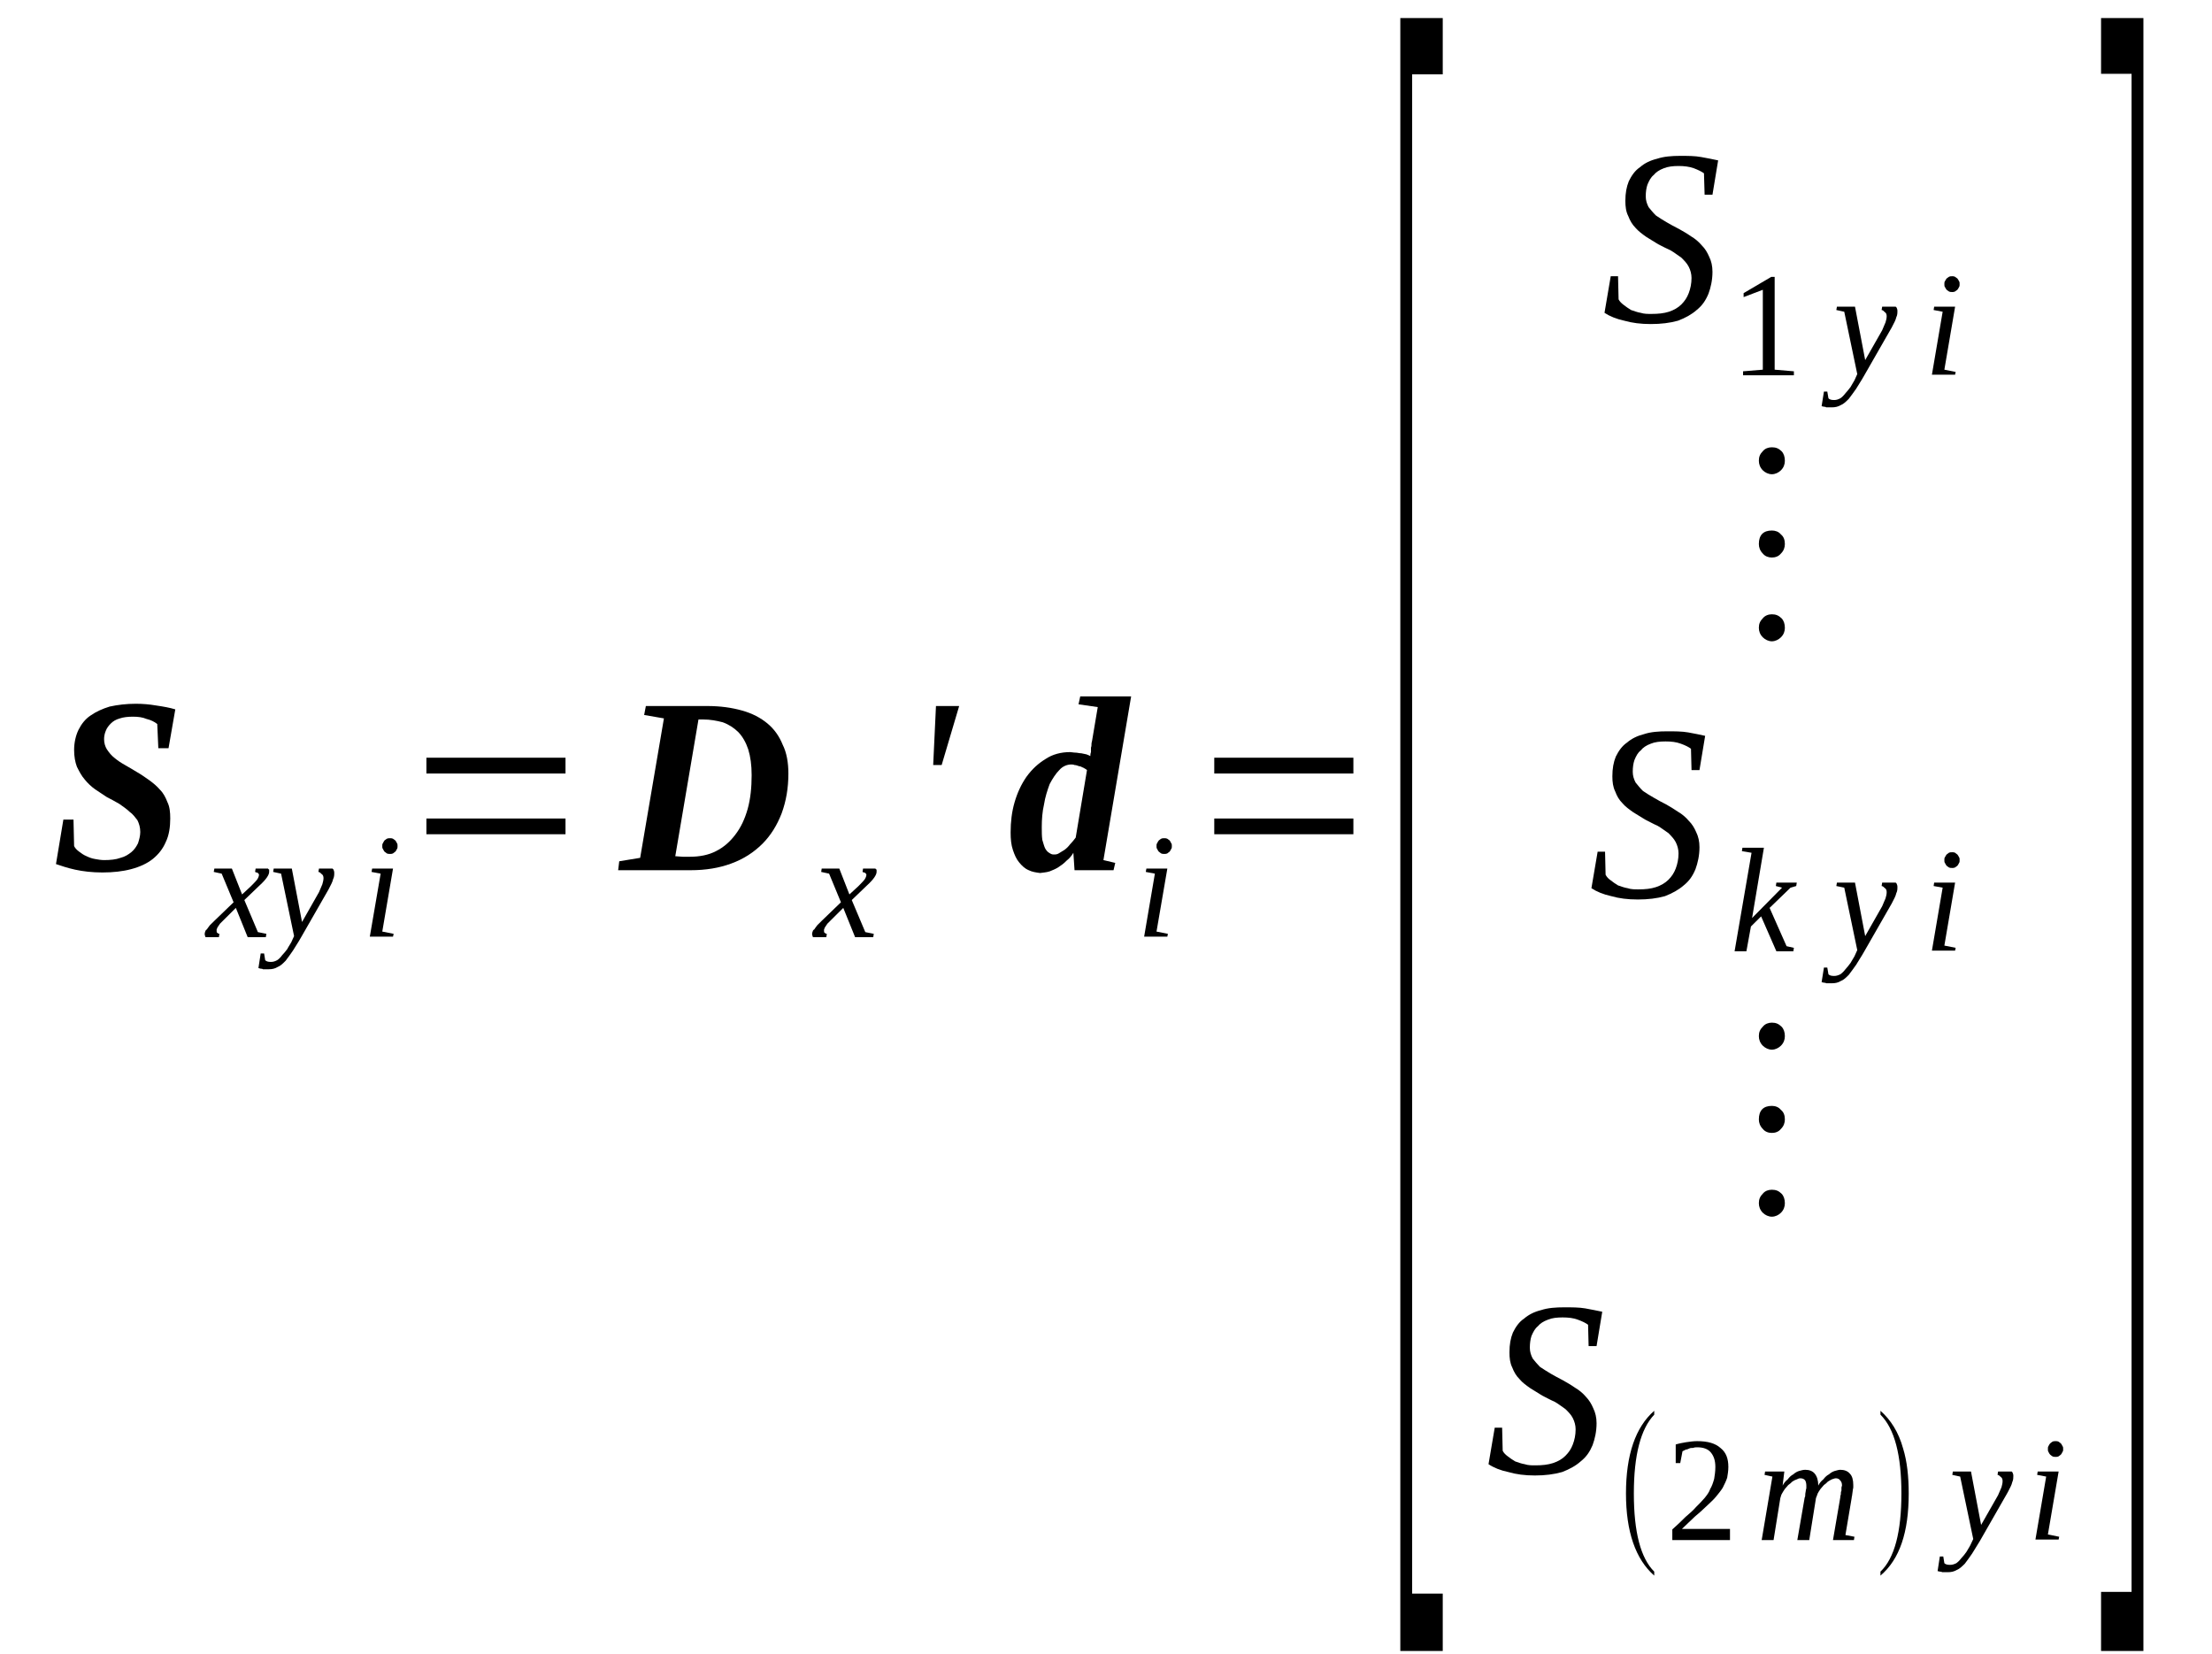 <?xml version='1.0' encoding='UTF-8'?>
<!-- This file was generated by dvisvgm 1.15.1 -->
<svg height='83pt' version='1.1' viewBox='0 -83 111 83' width='111pt' xmlns='http://www.w3.org/2000/svg' xmlns:xlink='http://www.w3.org/1999/xlink'>
<defs>
<clipPath id='clip1'>
<path clip-rule='evenodd' d='M0 -82.995H110.966V-0.028H0V-82.995'/>
</clipPath>
</defs>
<g id='page1'>
<g>
<path clip-path='url(#clip1)' d='M5.137 -39.227C4.625 -39.227 4.172 -39.281 3.773 -39.367C3.379 -39.453 3.066 -39.562 2.809 -39.648L3.18 -41.879H3.688L3.719 -40.551C3.773 -40.438 3.859 -40.355 3.973 -40.27C4.086 -40.184 4.199 -40.102 4.344 -40.043C4.457 -39.988 4.598 -39.93 4.77 -39.902C4.91 -39.875 5.078 -39.848 5.223 -39.848C5.535 -39.848 5.816 -39.875 6.047 -39.961C6.273 -40.016 6.441 -40.129 6.586 -40.242C6.754 -40.383 6.84 -40.523 6.926 -40.691C6.98 -40.863 7.039 -41.059 7.039 -41.258C7.039 -41.484 6.98 -41.68 6.895 -41.852C6.781 -41.992 6.668 -42.16 6.5 -42.273C6.355 -42.414 6.187 -42.527 5.988 -42.668C5.789 -42.781 5.59 -42.895 5.363 -43.008C5.164 -43.148 4.965 -43.262 4.77 -43.402C4.57 -43.543 4.398 -43.711 4.258 -43.883C4.086 -44.078 3.973 -44.305 3.859 -44.531C3.773 -44.758 3.719 -45.039 3.719 -45.379C3.719 -45.746 3.805 -46.113 3.945 -46.395C4.086 -46.676 4.285 -46.93 4.539 -47.098C4.824 -47.297 5.137 -47.438 5.504 -47.551C5.902 -47.637 6.328 -47.691 6.813 -47.691C7.152 -47.691 7.492 -47.664 7.832 -47.605C8.203 -47.551 8.516 -47.496 8.797 -47.41L8.457 -45.461H7.945L7.891 -46.676C7.746 -46.789 7.578 -46.875 7.352 -46.93C7.152 -47.016 6.926 -47.043 6.668 -47.043C6.414 -47.043 6.187 -47.016 6.016 -46.957C5.816 -46.902 5.676 -46.816 5.563 -46.703C5.449 -46.59 5.363 -46.477 5.309 -46.336C5.25 -46.195 5.223 -46.055 5.223 -45.914C5.223 -45.715 5.277 -45.547 5.363 -45.406C5.477 -45.238 5.59 -45.094 5.734 -44.984C5.902 -44.84 6.074 -44.73 6.273 -44.617C6.469 -44.504 6.668 -44.391 6.895 -44.25C7.094 -44.137 7.293 -43.996 7.492 -43.855C7.691 -43.711 7.859 -43.57 8.031 -43.375C8.203 -43.203 8.316 -42.98 8.402 -42.754C8.516 -42.527 8.543 -42.246 8.543 -41.934C8.543 -41.512 8.484 -41.09 8.316 -40.75C8.172 -40.41 7.945 -40.129 7.664 -39.902C7.379 -39.676 7.012 -39.508 6.586 -39.395C6.16 -39.281 5.676 -39.227 5.137 -39.227Z' fill-rule='evenodd'/>
<path clip-path='url(#clip1)' d='M11.238 -36.856C11.152 -36.77 11.097 -36.715 11.039 -36.657C11.011 -36.602 10.953 -36.543 10.925 -36.489C10.898 -36.461 10.898 -36.403 10.871 -36.375C10.871 -36.348 10.871 -36.321 10.871 -36.289C10.871 -36.262 10.871 -36.207 10.898 -36.207C10.925 -36.18 10.953 -36.149 11.011 -36.149L10.984 -35.981H10.332C10.3 -35.981 10.3 -36.008 10.3 -36.035C10.273 -36.067 10.273 -36.094 10.273 -36.149C10.273 -36.18 10.273 -36.207 10.3 -36.262C10.3 -36.289 10.332 -36.348 10.386 -36.375C10.414 -36.434 10.472 -36.489 10.527 -36.575C10.585 -36.629 10.671 -36.715 10.757 -36.801L11.722 -37.731L11.124 -39.168L10.726 -39.254L10.757 -39.422H11.636L12.148 -38.125L12.601 -38.547C12.742 -38.692 12.855 -38.801 12.914 -38.887C12.968 -38.973 12.996 -39.055 12.996 -39.114C12.996 -39.141 12.996 -39.141 12.968 -39.168C12.968 -39.168 12.941 -39.2 12.941 -39.2C12.914 -39.227 12.882 -39.227 12.855 -39.227C12.828 -39.254 12.8 -39.254 12.8 -39.254L12.828 -39.422H13.453C13.453 -39.395 13.48 -39.395 13.507 -39.367C13.507 -39.34 13.507 -39.309 13.507 -39.254C13.507 -39.114 13.367 -38.887 13.027 -38.578L12.261 -37.844L12.941 -36.235L13.367 -36.149L13.339 -35.981H12.429L11.835 -37.45L11.238 -36.856Z' fill-rule='evenodd'/>
<path clip-path='url(#clip1)' d='M13.734 -39.422H14.644L15.156 -36.742L16.007 -38.239C16.062 -38.379 16.121 -38.492 16.175 -38.633C16.203 -38.746 16.234 -38.832 16.234 -38.946C16.234 -39.028 16.203 -39.114 16.148 -39.141C16.089 -39.2 16.035 -39.254 15.976 -39.254L16.007 -39.422H16.687C16.714 -39.395 16.746 -39.367 16.746 -39.34C16.773 -39.282 16.773 -39.254 16.773 -39.2C16.773 -39.114 16.773 -39 16.714 -38.887C16.687 -38.746 16.601 -38.606 16.488 -38.379L15.097 -35.953C14.957 -35.7 14.812 -35.5 14.699 -35.305C14.558 -35.106 14.445 -34.938 14.332 -34.797C14.191 -34.653 14.078 -34.543 13.933 -34.485C13.793 -34.399 13.652 -34.371 13.48 -34.371C13.421 -34.371 13.367 -34.371 13.339 -34.371C13.281 -34.371 13.253 -34.371 13.195 -34.371C13.168 -34.399 13.113 -34.399 13.082 -34.399C13.054 -34.399 12.996 -34.43 12.968 -34.43L13.082 -35.164H13.253L13.308 -34.825C13.367 -34.766 13.453 -34.739 13.593 -34.739C13.707 -34.739 13.793 -34.766 13.906 -34.825C13.992 -34.879 14.078 -34.965 14.16 -35.078C14.246 -35.164 14.332 -35.274 14.418 -35.387C14.472 -35.5 14.558 -35.614 14.617 -35.727L14.757 -36.035L14.105 -39.168L13.707 -39.254L13.734 -39.422Z' fill-rule='evenodd'/>
<path clip-path='url(#clip1)' d='M19.183 -36.262L19.753 -36.149L19.722 -36.008H18.558L19.101 -39.168L18.644 -39.254L18.675 -39.422H19.722L19.183 -36.262ZM19.949 -40.551C19.949 -40.496 19.949 -40.438 19.921 -40.41C19.894 -40.356 19.867 -40.297 19.835 -40.27C19.808 -40.242 19.753 -40.215 19.722 -40.184C19.668 -40.157 19.609 -40.157 19.581 -40.157C19.527 -40.157 19.468 -40.157 19.41 -40.184C19.382 -40.215 19.328 -40.242 19.296 -40.27C19.269 -40.297 19.242 -40.356 19.214 -40.41C19.183 -40.438 19.183 -40.496 19.183 -40.551C19.183 -40.61 19.183 -40.664 19.214 -40.692C19.242 -40.75 19.269 -40.805 19.296 -40.836C19.328 -40.864 19.382 -40.891 19.41 -40.918C19.468 -40.946 19.527 -40.946 19.581 -40.946C19.609 -40.946 19.668 -40.946 19.722 -40.918C19.753 -40.891 19.808 -40.864 19.835 -40.836C19.867 -40.805 19.894 -40.75 19.921 -40.692C19.949 -40.664 19.949 -40.61 19.949 -40.551Z' fill-rule='evenodd'/>
<path clip-path='url(#clip1)' d='M21.398 -41.145V-41.934H28.378V-41.145H21.398ZM21.398 -44.192V-44.985H28.378V-44.192H21.398Z' fill-rule='evenodd'/>
<path clip-path='url(#clip1)' d='M37.718 -44.11C37.718 -44.617 37.66 -45.039 37.546 -45.407C37.433 -45.746 37.261 -46.055 37.035 -46.282C36.836 -46.477 36.581 -46.649 36.269 -46.762C35.956 -46.844 35.644 -46.903 35.277 -46.903H35.05L33.886 -40.043C33.999 -40.043 34.14 -40.016 34.253 -40.016S34.48 -40.016 34.624 -40.016C35.105 -40.016 35.558 -40.102 35.929 -40.297C36.328 -40.496 36.636 -40.778 36.894 -41.117C37.179 -41.485 37.374 -41.907 37.519 -42.414C37.66 -42.922 37.718 -43.489 37.718 -44.11ZM35.476 -47.578C36.156 -47.578 36.722 -47.496 37.234 -47.352C37.746 -47.211 38.171 -46.985 38.511 -46.703C38.851 -46.422 39.109 -46.055 39.277 -45.633C39.476 -45.239 39.562 -44.731 39.562 -44.192C39.562 -43.457 39.449 -42.809 39.222 -42.188C38.992 -41.598 38.683 -41.09 38.257 -40.664C37.831 -40.242 37.32 -39.903 36.695 -39.676C36.097 -39.453 35.417 -39.34 34.652 -39.34C34.167 -39.34 33.714 -39.34 33.289 -39.34C32.863 -39.34 32.496 -39.34 32.156 -39.34H31.019L31.074 -39.789L32.124 -39.961L33.316 -46.957L32.324 -47.129L32.41 -47.578H35.476Z' fill-rule='evenodd'/>
<path clip-path='url(#clip1)' d='M41.718 -36.856C41.632 -36.77 41.578 -36.715 41.519 -36.657C41.492 -36.602 41.433 -36.543 41.406 -36.489C41.378 -36.461 41.378 -36.403 41.351 -36.375C41.351 -36.348 41.351 -36.321 41.351 -36.289C41.351 -36.262 41.351 -36.207 41.378 -36.207C41.406 -36.18 41.433 -36.149 41.492 -36.149L41.464 -35.981H40.808C40.781 -35.981 40.781 -36.008 40.781 -36.035C40.753 -36.067 40.753 -36.094 40.753 -36.149C40.753 -36.18 40.753 -36.207 40.781 -36.262C40.781 -36.289 40.808 -36.348 40.867 -36.375C40.894 -36.434 40.953 -36.489 41.007 -36.575C41.066 -36.629 41.152 -36.715 41.234 -36.801L42.199 -37.731L41.605 -39.168L41.207 -39.254L41.234 -39.422H42.117L42.624 -38.125L43.082 -38.547C43.222 -38.692 43.336 -38.801 43.394 -38.887C43.449 -38.973 43.476 -39.055 43.476 -39.114C43.476 -39.141 43.476 -39.141 43.449 -39.168C43.449 -39.168 43.421 -39.2 43.421 -39.2C43.394 -39.227 43.363 -39.227 43.336 -39.227C43.308 -39.254 43.281 -39.254 43.281 -39.254L43.308 -39.422H43.933C43.933 -39.395 43.961 -39.395 43.988 -39.367C43.988 -39.34 43.988 -39.309 43.988 -39.254C43.988 -39.114 43.847 -38.887 43.507 -38.578L42.742 -37.844L43.421 -36.235L43.847 -36.149L43.82 -35.981H42.91L42.316 -37.45L41.718 -36.856Z' fill-rule='evenodd'/>
<path clip-path='url(#clip1)' d='M46.968 -47.578H48.132L47.253 -44.617H46.828L46.968 -47.578Z' fill-rule='evenodd'/>
<path clip-path='url(#clip1)' d='M52.191 -39.2C51.992 -39.227 51.792 -39.254 51.624 -39.34C51.425 -39.422 51.281 -39.563 51.14 -39.735C50.999 -39.903 50.914 -40.102 50.828 -40.356C50.742 -40.61 50.714 -40.891 50.714 -41.231C50.714 -41.766 50.773 -42.274 50.914 -42.754C51.054 -43.235 51.253 -43.657 51.507 -44.024C51.792 -44.418 52.105 -44.7 52.476 -44.926C52.816 -45.153 53.242 -45.266 53.695 -45.266C53.781 -45.266 53.863 -45.239 53.98 -45.239C54.062 -45.239 54.148 -45.207 54.261 -45.207C54.347 -45.18 54.433 -45.18 54.519 -45.153C54.601 -45.125 54.66 -45.094 54.714 -45.067C54.714 -45.125 54.714 -45.18 54.746 -45.266C54.746 -45.321 54.746 -45.407 54.746 -45.492C54.773 -45.547 54.773 -45.633 54.773 -45.688C54.773 -45.746 54.8 -45.801 54.8 -45.828L55.086 -47.524L54.121 -47.664L54.207 -48.059H56.761L55.371 -39.848L55.964 -39.707L55.878 -39.34H53.921L53.863 -40.215C53.781 -40.075 53.667 -39.93 53.523 -39.821C53.382 -39.676 53.269 -39.594 53.097 -39.481C52.957 -39.395 52.816 -39.34 52.671 -39.282C52.503 -39.227 52.359 -39.227 52.191 -39.2ZM52.277 -41.512C52.277 -41.258 52.277 -41.059 52.304 -40.864C52.359 -40.692 52.39 -40.551 52.445 -40.438C52.503 -40.328 52.589 -40.242 52.644 -40.215C52.73 -40.157 52.785 -40.129 52.871 -40.129S53.042 -40.129 53.128 -40.184C53.211 -40.242 53.324 -40.297 53.41 -40.356C53.523 -40.438 53.609 -40.524 53.695 -40.637C53.808 -40.75 53.894 -40.864 53.98 -40.977L54.546 -44.364C54.519 -44.391 54.433 -44.446 54.374 -44.477C54.289 -44.504 54.234 -44.559 54.148 -44.559C54.062 -44.586 54.007 -44.617 53.921 -44.617C53.863 -44.645 53.808 -44.645 53.749 -44.645C53.554 -44.645 53.324 -44.559 53.156 -44.364C52.984 -44.192 52.816 -43.938 52.671 -43.657C52.558 -43.348 52.445 -43.008 52.39 -42.641C52.304 -42.274 52.277 -41.879 52.277 -41.512Z' fill-rule='evenodd'/>
<path clip-path='url(#clip1)' d='M58.035 -36.262L58.605 -36.149L58.578 -36.008H57.414L57.953 -39.168L57.496 -39.254L57.527 -39.422H58.578L58.035 -36.262ZM58.804 -40.551C58.804 -40.496 58.804 -40.438 58.773 -40.41C58.746 -40.356 58.718 -40.297 58.691 -40.27C58.66 -40.242 58.605 -40.215 58.578 -40.184C58.519 -40.157 58.461 -40.157 58.433 -40.157C58.378 -40.157 58.32 -40.157 58.265 -40.184C58.234 -40.215 58.179 -40.242 58.152 -40.27C58.121 -40.297 58.093 -40.356 58.066 -40.41C58.035 -40.438 58.035 -40.496 58.035 -40.551C58.035 -40.61 58.035 -40.664 58.066 -40.692C58.093 -40.75 58.121 -40.805 58.152 -40.836C58.179 -40.864 58.234 -40.891 58.265 -40.918C58.32 -40.946 58.378 -40.946 58.433 -40.946C58.461 -40.946 58.519 -40.946 58.578 -40.918C58.605 -40.891 58.66 -40.864 58.691 -40.836C58.718 -40.805 58.746 -40.75 58.773 -40.692C58.804 -40.664 58.804 -40.61 58.804 -40.551Z' fill-rule='evenodd'/>
<path clip-path='url(#clip1)' d='M60.933 -41.145V-41.934H67.914V-41.145H60.933ZM60.933 -44.192V-44.985H67.914V-44.192H60.933Z' fill-rule='evenodd'/>
<path clip-path='url(#clip1)' d='M70.269 -0.168V-82.094H72.398V-79.27H70.863V-3.047H72.398V-0.168H70.269Z' fill-rule='evenodd'/>
<path clip-path='url(#clip1)' d='M80.828 -69.141H81.195L81.222 -67.981C81.281 -67.867 81.367 -67.785 81.48 -67.7C81.593 -67.614 81.707 -67.531 81.847 -67.446C82.019 -67.391 82.16 -67.332 82.332 -67.305C82.499 -67.25 82.671 -67.25 82.871 -67.25C83.21 -67.25 83.492 -67.278 83.749 -67.36C84.003 -67.446 84.203 -67.559 84.374 -67.727C84.543 -67.899 84.656 -68.067 84.742 -68.293C84.828 -68.52 84.882 -68.774 84.882 -69.055C84.882 -69.25 84.828 -69.45 84.742 -69.617C84.656 -69.789 84.515 -69.93 84.374 -70.071C84.203 -70.184 84.031 -70.325 83.835 -70.438C83.636 -70.524 83.437 -70.633 83.21 -70.746C83.011 -70.86 82.812 -71 82.613 -71.114C82.414 -71.254 82.218 -71.399 82.074 -71.567C81.906 -71.735 81.793 -71.934 81.707 -72.16C81.593 -72.383 81.562 -72.637 81.562 -72.922C81.562 -73.317 81.621 -73.625 81.734 -73.906C81.874 -74.192 82.046 -74.446 82.3 -74.614C82.527 -74.813 82.812 -74.953 83.152 -75.035C83.492 -75.149 83.89 -75.18 84.316 -75.18C84.687 -75.18 85.054 -75.18 85.367 -75.121C85.679 -75.067 85.964 -75.008 86.218 -74.953L85.933 -73.231H85.539L85.507 -74.305C85.394 -74.387 85.226 -74.473 84.999 -74.559C84.769 -74.641 84.515 -74.672 84.23 -74.672C83.949 -74.672 83.691 -74.641 83.492 -74.559C83.265 -74.473 83.097 -74.36 82.984 -74.219C82.839 -74.106 82.757 -73.938 82.671 -73.739C82.613 -73.571 82.585 -73.371 82.585 -73.145C82.585 -72.95 82.64 -72.781 82.726 -72.61C82.839 -72.469 82.953 -72.328 83.097 -72.188C83.265 -72.075 83.437 -71.961 83.636 -71.848C83.835 -71.735 84.031 -71.621 84.261 -71.508C84.457 -71.399 84.656 -71.285 84.855 -71.145C85.054 -71.031 85.253 -70.86 85.394 -70.692C85.566 -70.524 85.679 -70.325 85.765 -70.125C85.878 -69.903 85.933 -69.649 85.933 -69.364C85.933 -68.942 85.847 -68.575 85.734 -68.266C85.593 -67.926 85.421 -67.672 85.14 -67.446C84.882 -67.219 84.574 -67.051 84.203 -66.91C83.804 -66.797 83.351 -66.742 82.839 -66.742C82.332 -66.742 81.906 -66.797 81.507 -66.91C81.109 -66.996 80.769 -67.137 80.515 -67.305L80.828 -69.141Z' fill-rule='evenodd'/>
<path clip-path='url(#clip1)' d='M89.054 -64.453L90.019 -64.371V-64.172H87.468V-64.371L88.46 -64.453V-68.461L87.496 -68.094V-68.293L88.886 -69.11H89.054V-64.453Z' fill-rule='evenodd'/>
<path clip-path='url(#clip1)' d='M92.179 -67.614H93.085L93.597 -64.934L94.449 -66.43C94.503 -66.571 94.562 -66.684 94.617 -66.825C94.648 -66.938 94.675 -67.024 94.675 -67.137C94.675 -67.219 94.648 -67.305 94.589 -67.332C94.535 -67.391 94.476 -67.446 94.421 -67.446L94.449 -67.614H95.128C95.156 -67.586 95.187 -67.559 95.187 -67.531C95.214 -67.473 95.214 -67.446 95.214 -67.391C95.214 -67.305 95.214 -67.192 95.156 -67.078C95.128 -66.938 95.043 -66.797 94.929 -66.571L93.539 -64.145C93.398 -63.891 93.257 -63.692 93.144 -63.496C92.999 -63.297 92.886 -63.129 92.773 -62.989C92.632 -62.848 92.519 -62.735 92.374 -62.676C92.234 -62.594 92.093 -62.563 91.921 -62.563C91.867 -62.563 91.808 -62.563 91.781 -62.563C91.722 -62.563 91.668 -62.563 91.64 -62.563C91.609 -62.594 91.554 -62.594 91.527 -62.594C91.496 -62.594 91.441 -62.621 91.41 -62.621L91.527 -63.356H91.695L91.753 -63.016C91.808 -62.957 91.894 -62.93 92.035 -62.93C92.148 -62.93 92.234 -62.957 92.347 -63.016C92.433 -63.071 92.519 -63.157 92.605 -63.27C92.687 -63.356 92.773 -63.465 92.859 -63.578C92.918 -63.692 92.999 -63.805 93.058 -63.918L93.199 -64.231L92.546 -67.36L92.148 -67.446L92.179 -67.614Z' fill-rule='evenodd'/>
<path clip-path='url(#clip1)' d='M97.57 -64.453L98.136 -64.34L98.109 -64.2H96.945L97.484 -67.36L97.031 -67.446L97.058 -67.614H98.109L97.57 -64.453ZM98.335 -68.743C98.335 -68.688 98.335 -68.633 98.308 -68.602C98.281 -68.547 98.249 -68.489 98.222 -68.461C98.195 -68.434 98.136 -68.406 98.109 -68.379C98.054 -68.348 97.996 -68.348 97.968 -68.348C97.91 -68.348 97.855 -68.348 97.796 -68.379C97.769 -68.406 97.71 -68.434 97.683 -68.461C97.656 -68.489 97.628 -68.547 97.597 -68.602C97.57 -68.633 97.57 -68.688 97.57 -68.743C97.57 -68.801 97.57 -68.856 97.597 -68.887C97.628 -68.942 97.656 -68.996 97.683 -69.028C97.71 -69.055 97.769 -69.082 97.796 -69.11C97.855 -69.141 97.91 -69.141 97.968 -69.141C97.996 -69.141 98.054 -69.141 98.109 -69.11C98.136 -69.082 98.195 -69.055 98.222 -69.028C98.249 -68.996 98.281 -68.942 98.308 -68.887C98.335 -68.856 98.335 -68.801 98.335 -68.743Z' fill-rule='evenodd'/>
<path clip-path='url(#clip1)' d='M88.914 -52.18C89.113 -52.18 89.253 -52.121 89.398 -51.981C89.511 -51.867 89.566 -51.7 89.566 -51.5C89.566 -51.332 89.511 -51.164 89.367 -51.024C89.253 -50.91 89.085 -50.825 88.914 -50.825C88.746 -50.825 88.574 -50.91 88.46 -51.024C88.32 -51.164 88.261 -51.332 88.261 -51.5C88.261 -51.7 88.32 -51.84 88.46 -51.981C88.574 -52.121 88.746 -52.18 88.914 -52.18ZM88.914 -56.383C89.085 -56.383 89.253 -56.328 89.367 -56.188C89.511 -56.075 89.566 -55.903 89.566 -55.707C89.566 -55.535 89.511 -55.367 89.367 -55.227C89.253 -55.086 89.085 -55.028 88.914 -55.028C88.746 -55.028 88.574 -55.086 88.46 -55.227C88.32 -55.367 88.261 -55.535 88.261 -55.707C88.261 -56.157 88.488 -56.383 88.914 -56.383ZM88.914 -60.559C89.113 -60.559 89.253 -60.504 89.398 -60.364C89.511 -60.25 89.566 -60.082 89.566 -59.883C89.566 -59.715 89.511 -59.543 89.367 -59.403C89.253 -59.289 89.085 -59.207 88.914 -59.207C88.746 -59.207 88.574 -59.289 88.46 -59.403C88.32 -59.543 88.261 -59.715 88.261 -59.883C88.261 -60.082 88.32 -60.223 88.46 -60.364C88.574 -60.504 88.746 -60.559 88.914 -60.559Z' fill-rule='evenodd'/>
<path clip-path='url(#clip1)' d='M80.171 -40.27H80.543L80.57 -39.114C80.628 -39 80.71 -38.914 80.828 -38.832C80.941 -38.746 81.054 -38.66 81.195 -38.578C81.367 -38.52 81.507 -38.465 81.675 -38.438C81.847 -38.379 82.019 -38.379 82.218 -38.379C82.558 -38.379 82.839 -38.407 83.097 -38.492C83.351 -38.578 83.55 -38.692 83.722 -38.86C83.89 -39.028 84.003 -39.2 84.089 -39.422C84.175 -39.649 84.23 -39.903 84.23 -40.184C84.23 -40.383 84.175 -40.582 84.089 -40.75C84.003 -40.918 83.863 -41.059 83.722 -41.203C83.55 -41.313 83.378 -41.457 83.183 -41.567C82.984 -41.653 82.785 -41.766 82.558 -41.879C82.359 -41.992 82.16 -42.133 81.96 -42.246C81.761 -42.387 81.562 -42.528 81.421 -42.696C81.249 -42.867 81.136 -43.063 81.054 -43.289C80.941 -43.516 80.91 -43.77 80.91 -44.051C80.91 -44.446 80.968 -44.758 81.082 -45.039C81.222 -45.321 81.394 -45.575 81.648 -45.746C81.874 -45.942 82.16 -46.082 82.499 -46.168C82.839 -46.282 83.238 -46.309 83.664 -46.309C84.031 -46.309 84.402 -46.309 84.714 -46.254C85.027 -46.196 85.308 -46.141 85.566 -46.082L85.281 -44.364H84.882L84.855 -45.434C84.742 -45.52 84.574 -45.606 84.343 -45.688C84.117 -45.774 83.863 -45.801 83.578 -45.801C83.296 -45.801 83.039 -45.774 82.839 -45.688C82.613 -45.606 82.445 -45.492 82.332 -45.348C82.187 -45.239 82.101 -45.067 82.019 -44.871C81.96 -44.7 81.933 -44.504 81.933 -44.278C81.933 -44.078 81.988 -43.91 82.074 -43.742C82.187 -43.602 82.3 -43.457 82.445 -43.317C82.613 -43.203 82.785 -43.094 82.984 -42.981C83.183 -42.867 83.378 -42.754 83.609 -42.641C83.804 -42.528 84.003 -42.414 84.203 -42.274C84.402 -42.16 84.601 -41.992 84.742 -41.821C84.914 -41.653 85.027 -41.457 85.113 -41.258C85.226 -41.032 85.281 -40.778 85.281 -40.496C85.281 -40.075 85.195 -39.707 85.082 -39.395C84.941 -39.055 84.769 -38.801 84.488 -38.578C84.23 -38.352 83.918 -38.184 83.55 -38.039C83.152 -37.926 82.699 -37.871 82.187 -37.871C81.675 -37.871 81.249 -37.926 80.855 -38.039C80.457 -38.125 80.117 -38.266 79.859 -38.438L80.171 -40.27Z' fill-rule='evenodd'/>
<path clip-path='url(#clip1)' d='M87.894 -40.215L87.41 -40.297L87.437 -40.469H88.515L87.921 -36.942L89.425 -38.465L89.113 -38.547L89.14 -38.719H90.164L90.136 -38.547L89.851 -38.465L88.8 -37.45L89.652 -35.528L90.019 -35.446L89.992 -35.274H89.14L88.374 -37.024L87.863 -36.516L87.636 -35.274H87.043L87.894 -40.215Z' fill-rule='evenodd'/>
<path clip-path='url(#clip1)' d='M92.179 -38.719H93.085L93.597 -36.035L94.449 -37.532C94.503 -37.672 94.562 -37.785 94.617 -37.926C94.648 -38.039 94.675 -38.125 94.675 -38.239C94.675 -38.325 94.648 -38.407 94.589 -38.438C94.535 -38.492 94.476 -38.547 94.421 -38.547L94.449 -38.719H95.128C95.156 -38.692 95.187 -38.66 95.187 -38.633C95.214 -38.578 95.214 -38.547 95.214 -38.492C95.214 -38.407 95.214 -38.293 95.156 -38.184C95.128 -38.039 95.043 -37.899 94.929 -37.672L93.539 -35.246C93.398 -34.992 93.257 -34.797 93.144 -34.598C92.999 -34.399 92.886 -34.231 92.773 -34.09C92.632 -33.95 92.519 -33.836 92.374 -33.782C92.234 -33.696 92.093 -33.668 91.921 -33.668C91.867 -33.668 91.808 -33.668 91.781 -33.668C91.722 -33.668 91.668 -33.668 91.64 -33.668C91.609 -33.696 91.554 -33.696 91.527 -33.696C91.496 -33.696 91.441 -33.723 91.41 -33.723L91.527 -34.457H91.695L91.753 -34.117C91.808 -34.063 91.894 -34.035 92.035 -34.035C92.148 -34.035 92.234 -34.063 92.347 -34.117C92.433 -34.176 92.519 -34.258 92.605 -34.371C92.687 -34.457 92.773 -34.571 92.859 -34.684C92.918 -34.797 92.999 -34.907 93.058 -35.02L93.199 -35.332L92.546 -38.465L92.148 -38.547L92.179 -38.719Z' fill-rule='evenodd'/>
<path clip-path='url(#clip1)' d='M97.57 -35.559L98.136 -35.446L98.109 -35.305H96.945L97.484 -38.465L97.031 -38.547L97.058 -38.719H98.109L97.57 -35.559ZM98.335 -39.848C98.335 -39.789 98.335 -39.735 98.308 -39.707C98.281 -39.649 98.249 -39.594 98.222 -39.563C98.195 -39.535 98.136 -39.508 98.109 -39.481C98.054 -39.453 97.996 -39.453 97.968 -39.453C97.91 -39.453 97.855 -39.453 97.796 -39.481C97.769 -39.508 97.71 -39.535 97.683 -39.563C97.656 -39.594 97.628 -39.649 97.597 -39.707C97.57 -39.735 97.57 -39.789 97.57 -39.848C97.57 -39.903 97.57 -39.961 97.597 -39.989C97.628 -40.043 97.656 -40.102 97.683 -40.129C97.71 -40.157 97.769 -40.184 97.796 -40.215C97.855 -40.242 97.91 -40.242 97.968 -40.242C97.996 -40.242 98.054 -40.242 98.109 -40.215C98.136 -40.184 98.195 -40.157 98.222 -40.129C98.249 -40.102 98.281 -40.043 98.308 -39.989C98.335 -39.961 98.335 -39.903 98.335 -39.848Z' fill-rule='evenodd'/>
<path clip-path='url(#clip1)' d='M88.914 -23.309C89.113 -23.309 89.253 -23.254 89.398 -23.113C89.511 -23 89.566 -22.828 89.566 -22.633C89.566 -22.465 89.511 -22.293 89.367 -22.153C89.253 -22.039 89.085 -21.957 88.914 -21.957C88.746 -21.957 88.574 -22.039 88.46 -22.153C88.32 -22.293 88.261 -22.465 88.261 -22.633C88.261 -22.828 88.32 -22.973 88.46 -23.113C88.574 -23.254 88.746 -23.309 88.914 -23.309ZM88.914 -27.516C89.085 -27.516 89.253 -27.457 89.367 -27.317C89.511 -27.203 89.566 -27.035 89.566 -26.836C89.566 -26.668 89.511 -26.5 89.367 -26.36C89.253 -26.215 89.085 -26.16 88.914 -26.16C88.746 -26.16 88.574 -26.215 88.46 -26.36C88.32 -26.5 88.261 -26.668 88.261 -26.836C88.261 -27.289 88.488 -27.516 88.914 -27.516ZM88.914 -31.692C89.113 -31.692 89.253 -31.633 89.398 -31.492C89.511 -31.379 89.566 -31.211 89.566 -31.016C89.566 -30.844 89.511 -30.676 89.367 -30.535C89.253 -30.422 89.085 -30.336 88.914 -30.336C88.746 -30.336 88.574 -30.422 88.46 -30.535C88.32 -30.676 88.261 -30.844 88.261 -31.016C88.261 -31.211 88.32 -31.352 88.46 -31.492C88.574 -31.633 88.746 -31.692 88.914 -31.692Z' fill-rule='evenodd'/>
<path clip-path='url(#clip1)' d='M75.007 -11.371H75.378L75.406 -10.215C75.46 -10.102 75.546 -10.02 75.66 -9.934C75.773 -9.848 75.886 -9.766 76.031 -9.68C76.199 -9.621 76.343 -9.567 76.511 -9.539C76.683 -9.481 76.851 -9.481 77.05 -9.481C77.39 -9.481 77.675 -9.512 77.929 -9.594C78.187 -9.68 78.386 -9.793 78.554 -9.961C78.726 -10.133 78.839 -10.301 78.925 -10.528C79.011 -10.75 79.066 -11.004 79.066 -11.289C79.066 -11.485 79.011 -11.684 78.925 -11.852C78.839 -12.024 78.699 -12.164 78.554 -12.305C78.386 -12.418 78.214 -12.559 78.015 -12.672C77.816 -12.754 77.621 -12.867 77.39 -12.981C77.195 -13.094 76.996 -13.235 76.796 -13.348C76.597 -13.489 76.398 -13.629 76.257 -13.801C76.085 -13.969 75.972 -14.168 75.886 -14.391C75.773 -14.617 75.746 -14.871 75.746 -15.153C75.746 -15.551 75.804 -15.86 75.918 -16.141C76.058 -16.426 76.23 -16.68 76.484 -16.848C76.71 -17.043 76.996 -17.188 77.335 -17.27C77.675 -17.383 78.074 -17.41 78.499 -17.41C78.867 -17.41 79.238 -17.41 79.55 -17.356C79.859 -17.301 80.144 -17.242 80.402 -17.188L80.117 -15.465H79.718L79.691 -16.535C79.578 -16.621 79.406 -16.707 79.179 -16.789C78.953 -16.875 78.699 -16.903 78.414 -16.903C78.128 -16.903 77.874 -16.875 77.675 -16.789C77.449 -16.707 77.277 -16.594 77.164 -16.453C77.023 -16.34 76.937 -16.172 76.851 -15.973C76.796 -15.805 76.769 -15.606 76.769 -15.379C76.769 -15.184 76.824 -15.012 76.91 -14.844C77.023 -14.703 77.136 -14.563 77.277 -14.422C77.449 -14.309 77.621 -14.196 77.816 -14.082C78.015 -13.969 78.214 -13.856 78.441 -13.742C78.64 -13.629 78.839 -13.516 79.039 -13.375C79.238 -13.262 79.437 -13.094 79.578 -12.926C79.746 -12.754 79.859 -12.559 79.945 -12.36C80.058 -12.133 80.117 -11.879 80.117 -11.598C80.117 -11.176 80.031 -10.809 79.918 -10.496C79.777 -10.16 79.605 -9.906 79.32 -9.68C79.066 -9.453 78.753 -9.285 78.386 -9.145C77.988 -9.031 77.535 -8.973 77.023 -8.973C76.511 -8.973 76.085 -9.031 75.691 -9.145C75.293 -9.227 74.953 -9.367 74.695 -9.539L75.007 -11.371Z' fill-rule='evenodd'/>
<path clip-path='url(#clip1)' d='M83.011 -4.149V-3.949C82.074 -4.77 81.593 -6.153 81.593 -8.071C81.593 -10.02 82.074 -11.403 83.011 -12.219V-12.024C82.332 -11.317 81.988 -9.989 81.988 -8.071C81.988 -6.125 82.332 -4.824 83.011 -4.149Z' fill-rule='evenodd'/>
<path clip-path='url(#clip1)' d='M86.812 -5.731H83.918V-6.266C84.175 -6.492 84.374 -6.688 84.574 -6.887C84.769 -7.055 84.968 -7.223 85.113 -7.395C85.281 -7.563 85.421 -7.703 85.539 -7.844C85.652 -7.985 85.765 -8.129 85.82 -8.297C85.906 -8.438 85.964 -8.606 86.019 -8.805C86.046 -8.973 86.078 -9.172 86.078 -9.399C86.078 -9.735 85.992 -9.961 85.847 -10.133C85.707 -10.301 85.48 -10.387 85.168 -10.387C85.113 -10.387 85.027 -10.387 84.968 -10.356C84.882 -10.356 84.828 -10.356 84.769 -10.328C84.714 -10.301 84.656 -10.274 84.601 -10.274C84.543 -10.242 84.488 -10.215 84.429 -10.188L84.316 -9.594H84.089V-10.528C84.261 -10.582 84.429 -10.61 84.601 -10.641C84.8 -10.668 84.968 -10.696 85.168 -10.696C85.707 -10.696 86.078 -10.582 86.332 -10.356C86.617 -10.133 86.73 -9.821 86.73 -9.399C86.73 -9.199 86.699 -9.032 86.671 -8.86C86.617 -8.692 86.531 -8.524 86.445 -8.352C86.359 -8.211 86.218 -8.043 86.105 -7.903C85.964 -7.731 85.793 -7.59 85.621 -7.422C85.453 -7.254 85.253 -7.082 85.054 -6.914C84.855 -6.715 84.628 -6.52 84.402 -6.293H86.812V-5.731Z' fill-rule='evenodd'/>
<path clip-path='url(#clip1)' d='M91.242 -8.465C91.296 -8.578 91.382 -8.692 91.496 -8.778C91.582 -8.891 91.668 -8.973 91.781 -9.032C91.867 -9.114 91.98 -9.172 92.066 -9.199C92.179 -9.227 92.261 -9.258 92.347 -9.258C92.546 -9.258 92.718 -9.199 92.832 -9.059C92.945 -8.946 92.999 -8.75 92.999 -8.496C92.999 -8.465 92.999 -8.41 92.999 -8.383C92.999 -8.324 92.972 -8.27 92.972 -8.211C92.972 -8.156 92.945 -8.071 92.945 -8.016C92.945 -7.957 92.918 -7.903 92.918 -7.844L92.605 -5.985L93.058 -5.899L93.031 -5.731H91.98L92.347 -7.875C92.347 -7.903 92.347 -7.957 92.374 -8.016C92.374 -8.098 92.374 -8.156 92.406 -8.211C92.406 -8.27 92.406 -8.297 92.406 -8.352C92.406 -8.41 92.433 -8.438 92.433 -8.465C92.433 -8.578 92.406 -8.664 92.347 -8.719C92.293 -8.805 92.207 -8.832 92.121 -8.832C92.066 -8.832 92.007 -8.805 91.921 -8.778C91.867 -8.75 91.808 -8.719 91.722 -8.664C91.668 -8.606 91.609 -8.551 91.527 -8.496C91.468 -8.438 91.41 -8.352 91.355 -8.297C91.296 -8.211 91.242 -8.129 91.214 -8.071C91.183 -7.985 91.156 -7.903 91.128 -7.844L90.789 -5.731H90.191L90.562 -7.875C90.589 -7.903 90.589 -7.957 90.589 -8.016C90.589 -8.098 90.617 -8.156 90.617 -8.211C90.617 -8.27 90.644 -8.297 90.644 -8.352C90.644 -8.41 90.644 -8.438 90.644 -8.465C90.644 -8.578 90.617 -8.664 90.589 -8.719C90.531 -8.805 90.445 -8.832 90.332 -8.832C90.277 -8.832 90.218 -8.805 90.164 -8.778C90.078 -8.75 90.019 -8.719 89.937 -8.664C89.878 -8.606 89.824 -8.551 89.738 -8.496C89.679 -8.438 89.624 -8.352 89.566 -8.297C89.511 -8.211 89.453 -8.129 89.425 -8.071C89.367 -7.985 89.367 -7.903 89.339 -7.844L88.999 -5.731H88.402L88.941 -8.918L88.546 -9.004L88.574 -9.172H89.539L89.453 -8.465C89.511 -8.578 89.593 -8.692 89.71 -8.778C89.793 -8.891 89.878 -8.973 89.992 -9.032C90.078 -9.114 90.191 -9.172 90.277 -9.199C90.39 -9.227 90.476 -9.258 90.589 -9.258C90.789 -9.258 90.957 -9.199 91.07 -9.059C91.183 -8.918 91.242 -8.719 91.242 -8.465Z' fill-rule='evenodd'/>
<path clip-path='url(#clip1)' d='M94.363 -4.149C95.074 -4.824 95.414 -6.153 95.414 -8.071C95.414 -9.989 95.074 -11.317 94.363 -12.024V-12.219C94.874 -11.77 95.273 -11.149 95.499 -10.328C95.699 -9.68 95.781 -8.918 95.781 -8.071C95.781 -6.125 95.328 -4.77 94.363 -3.949V-4.149Z' fill-rule='evenodd'/>
<path clip-path='url(#clip1)' d='M97.996 -9.172H98.906L99.414 -6.492L100.265 -7.985C100.324 -8.129 100.378 -8.242 100.437 -8.383C100.464 -8.496 100.492 -8.578 100.492 -8.692C100.492 -8.778 100.464 -8.86 100.41 -8.891C100.351 -8.946 100.296 -9.004 100.238 -9.004L100.265 -9.172H100.949C100.976 -9.145 101.003 -9.114 101.003 -9.086C101.031 -9.032 101.031 -9.004 101.031 -8.946C101.031 -8.86 101.031 -8.75 100.976 -8.637C100.949 -8.496 100.863 -8.352 100.75 -8.129L99.359 -5.699C99.214 -5.446 99.074 -5.25 98.96 -5.051C98.82 -4.856 98.707 -4.684 98.593 -4.543C98.449 -4.403 98.335 -4.289 98.195 -4.235C98.054 -4.149 97.91 -4.121 97.742 -4.121C97.683 -4.121 97.628 -4.121 97.597 -4.121C97.543 -4.121 97.484 -4.121 97.457 -4.121C97.429 -4.149 97.371 -4.149 97.343 -4.149C97.316 -4.149 97.257 -4.176 97.23 -4.176L97.343 -4.91H97.515L97.57 -4.571C97.628 -4.516 97.71 -4.489 97.855 -4.489C97.968 -4.489 98.054 -4.516 98.168 -4.571C98.249 -4.629 98.335 -4.711 98.421 -4.824C98.507 -4.91 98.593 -5.024 98.675 -5.137C98.734 -5.25 98.82 -5.364 98.874 -5.477L99.019 -5.785L98.363 -8.918L97.968 -9.004L97.996 -9.172Z' fill-rule='evenodd'/>
<path clip-path='url(#clip1)' d='M102.765 -6.012L103.332 -5.899L103.304 -5.758H102.14L102.679 -8.918L102.226 -9.004L102.253 -9.172H103.304L102.765 -6.012ZM103.531 -10.301C103.531 -10.242 103.531 -10.188 103.5 -10.16C103.472 -10.102 103.445 -10.047 103.417 -10.02C103.386 -9.989 103.332 -9.961 103.304 -9.934C103.246 -9.906 103.191 -9.906 103.16 -9.906C103.105 -9.906 103.046 -9.906 102.992 -9.934C102.96 -9.961 102.906 -9.989 102.878 -10.02C102.847 -10.047 102.82 -10.102 102.792 -10.16C102.765 -10.188 102.765 -10.242 102.765 -10.301C102.765 -10.356 102.765 -10.414 102.792 -10.442C102.82 -10.496 102.847 -10.555 102.878 -10.582C102.906 -10.61 102.96 -10.641 102.992 -10.668C103.046 -10.696 103.105 -10.696 103.16 -10.696C103.191 -10.696 103.246 -10.696 103.304 -10.668C103.332 -10.641 103.386 -10.61 103.417 -10.582C103.445 -10.555 103.472 -10.496 103.5 -10.442C103.531 -10.414 103.531 -10.356 103.531 -10.301Z' fill-rule='evenodd'/>
<path clip-path='url(#clip1)' d='M107.558 -0.168H105.433V-3.133H106.964V-79.297H105.433V-82.094H107.558V-0.168Z' fill-rule='evenodd'/>
</g>
</g>
</svg>
